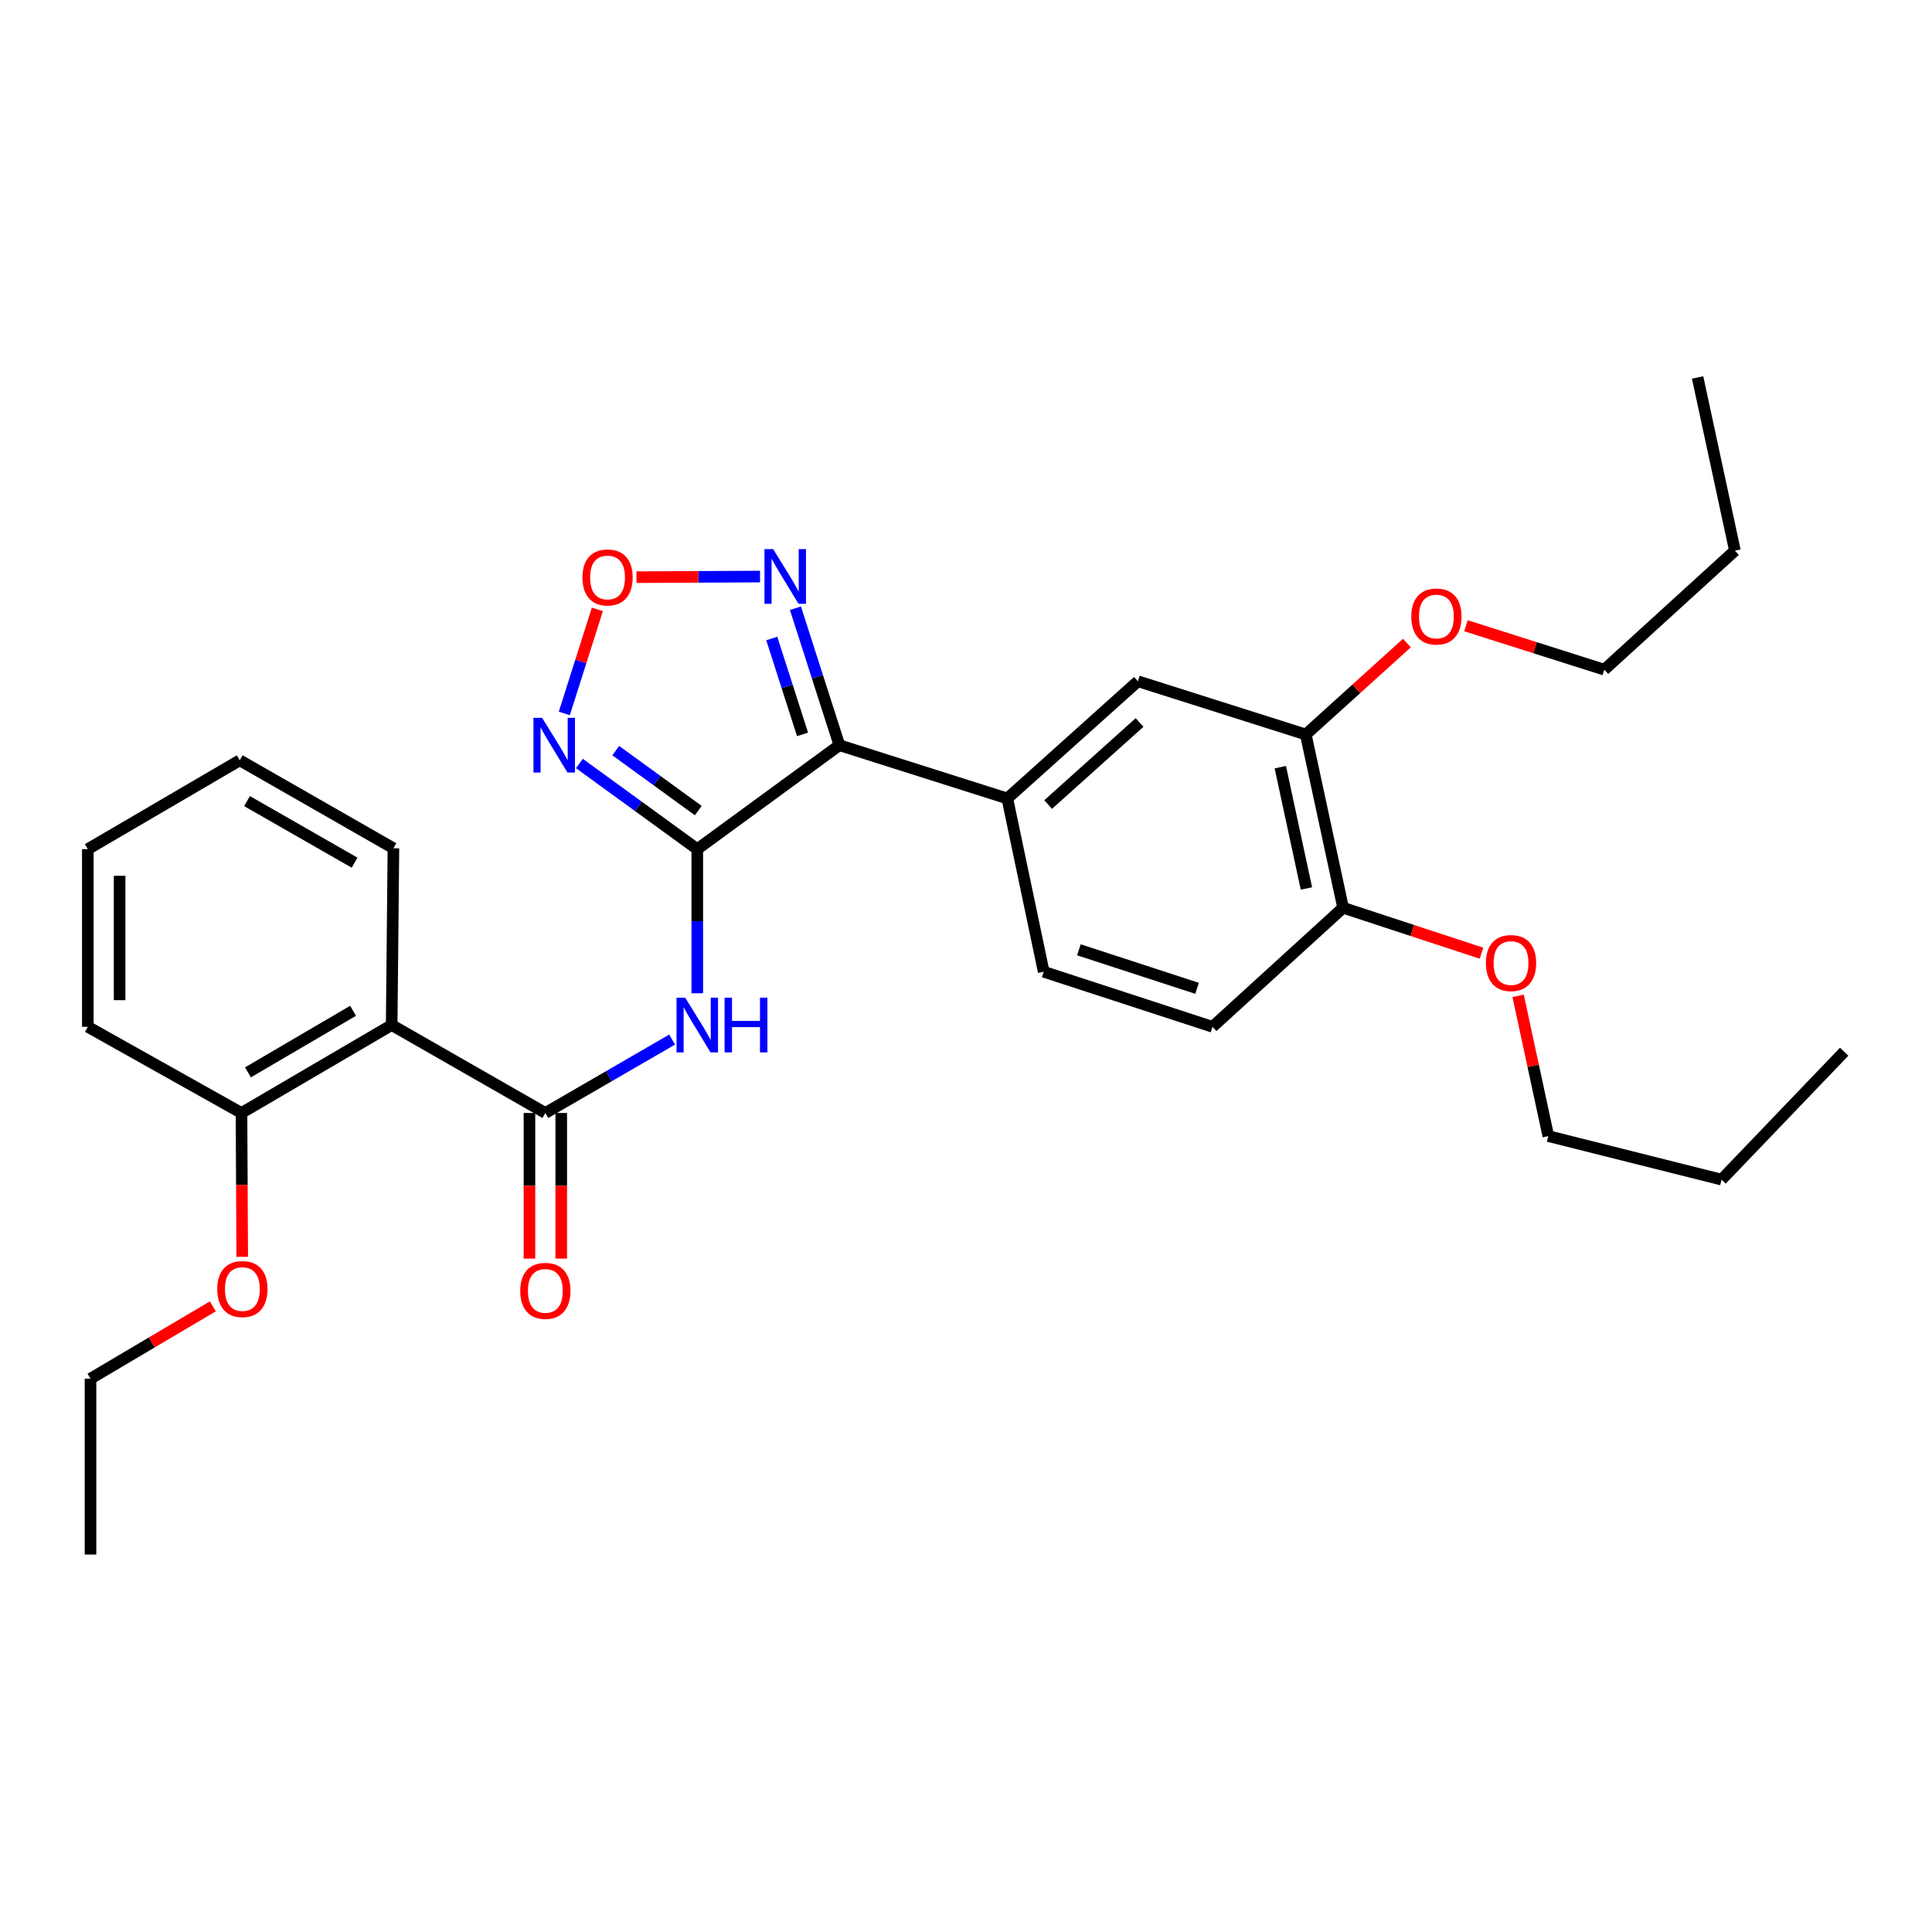 <?xml version='1.0' encoding='iso-8859-1'?>
<svg version='1.1' baseProfile='full'
              xmlns='http://www.w3.org/2000/svg'
                      xmlns:rdkit='http://www.rdkit.org/xml'
                      xmlns:xlink='http://www.w3.org/1999/xlink'
                  xml:space='preserve'
width='1000px' height='1000px' viewBox='0 0 1000 1000'>
<!-- END OF HEADER -->
<rect style='opacity:1.0;fill:#FFFFFF;stroke:none' width='1000' height='1000' x='0' y='0'> </rect>
<path class='bond-0' d='M 360.908,439.518 L 434.472,385.719' style='fill:none;fill-rule:evenodd;stroke:#000000;stroke-width:6px;stroke-linecap:butt;stroke-linejoin:miter;stroke-opacity:1' />
<path class='bond-1' d='M 360.908,439.518 L 360.908,476.817' style='fill:none;fill-rule:evenodd;stroke:#000000;stroke-width:6px;stroke-linecap:butt;stroke-linejoin:miter;stroke-opacity:1' />
<path class='bond-1' d='M 360.908,476.817 L 360.908,514.116' style='fill:none;fill-rule:evenodd;stroke:#0000FF;stroke-width:6px;stroke-linecap:butt;stroke-linejoin:miter;stroke-opacity:1' />
<path class='bond-3' d='M 360.908,439.518 L 330.399,417.351' style='fill:none;fill-rule:evenodd;stroke:#000000;stroke-width:6px;stroke-linecap:butt;stroke-linejoin:miter;stroke-opacity:1' />
<path class='bond-3' d='M 330.399,417.351 L 299.889,395.185' style='fill:none;fill-rule:evenodd;stroke:#0000FF;stroke-width:6px;stroke-linecap:butt;stroke-linejoin:miter;stroke-opacity:1' />
<path class='bond-3' d='M 361.428,419.556 L 340.071,404.039' style='fill:none;fill-rule:evenodd;stroke:#000000;stroke-width:6px;stroke-linecap:butt;stroke-linejoin:miter;stroke-opacity:1' />
<path class='bond-3' d='M 340.071,404.039 L 318.714,388.522' style='fill:none;fill-rule:evenodd;stroke:#0000FF;stroke-width:6px;stroke-linecap:butt;stroke-linejoin:miter;stroke-opacity:1' />
<path class='bond-4' d='M 434.472,385.719 L 423.094,350.267' style='fill:none;fill-rule:evenodd;stroke:#000000;stroke-width:6px;stroke-linecap:butt;stroke-linejoin:miter;stroke-opacity:1' />
<path class='bond-4' d='M 423.094,350.267 L 411.715,314.814' style='fill:none;fill-rule:evenodd;stroke:#0000FF;stroke-width:6px;stroke-linecap:butt;stroke-linejoin:miter;stroke-opacity:1' />
<path class='bond-4' d='M 415.391,380.112 L 407.426,355.295' style='fill:none;fill-rule:evenodd;stroke:#000000;stroke-width:6px;stroke-linecap:butt;stroke-linejoin:miter;stroke-opacity:1' />
<path class='bond-4' d='M 407.426,355.295 L 399.461,330.479' style='fill:none;fill-rule:evenodd;stroke:#0000FF;stroke-width:6px;stroke-linecap:butt;stroke-linejoin:miter;stroke-opacity:1' />
<path class='bond-7' d='M 434.472,385.719 L 521.383,413.291' style='fill:none;fill-rule:evenodd;stroke:#000000;stroke-width:6px;stroke-linecap:butt;stroke-linejoin:miter;stroke-opacity:1' />
<path class='bond-2' d='M 347.897,538.085 L 315.084,557.081' style='fill:none;fill-rule:evenodd;stroke:#0000FF;stroke-width:6px;stroke-linecap:butt;stroke-linejoin:miter;stroke-opacity:1' />
<path class='bond-2' d='M 315.084,557.081 L 282.271,576.078' style='fill:none;fill-rule:evenodd;stroke:#000000;stroke-width:6px;stroke-linecap:butt;stroke-linejoin:miter;stroke-opacity:1' />
<path class='bond-6' d='M 282.271,576.078 L 202.729,530.552' style='fill:none;fill-rule:evenodd;stroke:#000000;stroke-width:6px;stroke-linecap:butt;stroke-linejoin:miter;stroke-opacity:1' />
<path class='bond-10' d='M 274.044,576.078 L 274.044,613.764' style='fill:none;fill-rule:evenodd;stroke:#000000;stroke-width:6px;stroke-linecap:butt;stroke-linejoin:miter;stroke-opacity:1' />
<path class='bond-10' d='M 274.044,613.764 L 274.044,651.451' style='fill:none;fill-rule:evenodd;stroke:#FF0000;stroke-width:6px;stroke-linecap:butt;stroke-linejoin:miter;stroke-opacity:1' />
<path class='bond-10' d='M 290.499,576.078 L 290.499,613.764' style='fill:none;fill-rule:evenodd;stroke:#000000;stroke-width:6px;stroke-linecap:butt;stroke-linejoin:miter;stroke-opacity:1' />
<path class='bond-10' d='M 290.499,613.764 L 290.499,651.451' style='fill:none;fill-rule:evenodd;stroke:#FF0000;stroke-width:6px;stroke-linecap:butt;stroke-linejoin:miter;stroke-opacity:1' />
<path class='bond-5' d='M 292.083,369.279 L 300.638,342.348' style='fill:none;fill-rule:evenodd;stroke:#0000FF;stroke-width:6px;stroke-linecap:butt;stroke-linejoin:miter;stroke-opacity:1' />
<path class='bond-5' d='M 300.638,342.348 L 309.193,315.417' style='fill:none;fill-rule:evenodd;stroke:#FF0000;stroke-width:6px;stroke-linecap:butt;stroke-linejoin:miter;stroke-opacity:1' />
<path class='bond-30' d='M 393.395,298.424 L 361.418,298.58' style='fill:none;fill-rule:evenodd;stroke:#0000FF;stroke-width:6px;stroke-linecap:butt;stroke-linejoin:miter;stroke-opacity:1' />
<path class='bond-30' d='M 361.418,298.58 L 329.442,298.736' style='fill:none;fill-rule:evenodd;stroke:#FF0000;stroke-width:6px;stroke-linecap:butt;stroke-linejoin:miter;stroke-opacity:1' />
<path class='bond-11' d='M 202.729,530.552 L 124.997,576.078' style='fill:none;fill-rule:evenodd;stroke:#000000;stroke-width:6px;stroke-linecap:butt;stroke-linejoin:miter;stroke-opacity:1' />
<path class='bond-11' d='M 182.753,523.181 L 128.341,555.05' style='fill:none;fill-rule:evenodd;stroke:#000000;stroke-width:6px;stroke-linecap:butt;stroke-linejoin:miter;stroke-opacity:1' />
<path class='bond-16' d='M 202.729,530.552 L 203.634,439.061' style='fill:none;fill-rule:evenodd;stroke:#000000;stroke-width:6px;stroke-linecap:butt;stroke-linejoin:miter;stroke-opacity:1' />
<path class='bond-8' d='M 521.383,413.291 L 588.977,352.617' style='fill:none;fill-rule:evenodd;stroke:#000000;stroke-width:6px;stroke-linecap:butt;stroke-linejoin:miter;stroke-opacity:1' />
<path class='bond-8' d='M 542.513,416.435 L 589.829,373.963' style='fill:none;fill-rule:evenodd;stroke:#000000;stroke-width:6px;stroke-linecap:butt;stroke-linejoin:miter;stroke-opacity:1' />
<path class='bond-13' d='M 521.383,413.291 L 540.224,502.98' style='fill:none;fill-rule:evenodd;stroke:#000000;stroke-width:6px;stroke-linecap:butt;stroke-linejoin:miter;stroke-opacity:1' />
<path class='bond-9' d='M 588.977,352.617 L 675.878,380.179' style='fill:none;fill-rule:evenodd;stroke:#000000;stroke-width:6px;stroke-linecap:butt;stroke-linejoin:miter;stroke-opacity:1' />
<path class='bond-15' d='M 675.878,380.179 L 702.04,356.515' style='fill:none;fill-rule:evenodd;stroke:#000000;stroke-width:6px;stroke-linecap:butt;stroke-linejoin:miter;stroke-opacity:1' />
<path class='bond-15' d='M 702.04,356.515 L 728.202,332.85' style='fill:none;fill-rule:evenodd;stroke:#FF0000;stroke-width:6px;stroke-linecap:butt;stroke-linejoin:miter;stroke-opacity:1' />
<path class='bond-31' d='M 675.878,380.179 L 695.185,469.86' style='fill:none;fill-rule:evenodd;stroke:#000000;stroke-width:6px;stroke-linecap:butt;stroke-linejoin:miter;stroke-opacity:1' />
<path class='bond-31' d='M 662.687,397.095 L 676.203,459.871' style='fill:none;fill-rule:evenodd;stroke:#000000;stroke-width:6px;stroke-linecap:butt;stroke-linejoin:miter;stroke-opacity:1' />
<path class='bond-17' d='M 124.997,576.078 L 125.184,613.305' style='fill:none;fill-rule:evenodd;stroke:#000000;stroke-width:6px;stroke-linecap:butt;stroke-linejoin:miter;stroke-opacity:1' />
<path class='bond-17' d='M 125.184,613.305 L 125.371,650.533' style='fill:none;fill-rule:evenodd;stroke:#FF0000;stroke-width:6px;stroke-linecap:butt;stroke-linejoin:miter;stroke-opacity:1' />
<path class='bond-19' d='M 124.997,576.078 L 45.455,531.475' style='fill:none;fill-rule:evenodd;stroke:#000000;stroke-width:6px;stroke-linecap:butt;stroke-linejoin:miter;stroke-opacity:1' />
<path class='bond-12' d='M 695.185,469.86 L 627.6,531.475' style='fill:none;fill-rule:evenodd;stroke:#000000;stroke-width:6px;stroke-linecap:butt;stroke-linejoin:miter;stroke-opacity:1' />
<path class='bond-18' d='M 695.185,469.86 L 731.002,481.616' style='fill:none;fill-rule:evenodd;stroke:#000000;stroke-width:6px;stroke-linecap:butt;stroke-linejoin:miter;stroke-opacity:1' />
<path class='bond-18' d='M 731.002,481.616 L 766.818,493.373' style='fill:none;fill-rule:evenodd;stroke:#FF0000;stroke-width:6px;stroke-linecap:butt;stroke-linejoin:miter;stroke-opacity:1' />
<path class='bond-14' d='M 540.224,502.98 L 627.6,531.475' style='fill:none;fill-rule:evenodd;stroke:#000000;stroke-width:6px;stroke-linecap:butt;stroke-linejoin:miter;stroke-opacity:1' />
<path class='bond-14' d='M 558.432,491.61 L 619.596,511.557' style='fill:none;fill-rule:evenodd;stroke:#000000;stroke-width:6px;stroke-linecap:butt;stroke-linejoin:miter;stroke-opacity:1' />
<path class='bond-20' d='M 758.76,323.881 L 794.571,335.251' style='fill:none;fill-rule:evenodd;stroke:#FF0000;stroke-width:6px;stroke-linecap:butt;stroke-linejoin:miter;stroke-opacity:1' />
<path class='bond-20' d='M 794.571,335.251 L 830.382,346.62' style='fill:none;fill-rule:evenodd;stroke:#000000;stroke-width:6px;stroke-linecap:butt;stroke-linejoin:miter;stroke-opacity:1' />
<path class='bond-25' d='M 203.634,439.061 L 124.092,393.535' style='fill:none;fill-rule:evenodd;stroke:#000000;stroke-width:6px;stroke-linecap:butt;stroke-linejoin:miter;stroke-opacity:1' />
<path class='bond-25' d='M 183.529,446.514 L 127.849,414.646' style='fill:none;fill-rule:evenodd;stroke:#000000;stroke-width:6px;stroke-linecap:butt;stroke-linejoin:miter;stroke-opacity:1' />
<path class='bond-21' d='M 110.171,676.163 L 78.507,694.88' style='fill:none;fill-rule:evenodd;stroke:#FF0000;stroke-width:6px;stroke-linecap:butt;stroke-linejoin:miter;stroke-opacity:1' />
<path class='bond-21' d='M 78.507,694.88 L 46.844,713.597' style='fill:none;fill-rule:evenodd;stroke:#000000;stroke-width:6px;stroke-linecap:butt;stroke-linejoin:miter;stroke-opacity:1' />
<path class='bond-22' d='M 785.777,515.444 L 793.595,551.744' style='fill:none;fill-rule:evenodd;stroke:#FF0000;stroke-width:6px;stroke-linecap:butt;stroke-linejoin:miter;stroke-opacity:1' />
<path class='bond-22' d='M 793.595,551.744 L 801.412,588.044' style='fill:none;fill-rule:evenodd;stroke:#000000;stroke-width:6px;stroke-linecap:butt;stroke-linejoin:miter;stroke-opacity:1' />
<path class='bond-32' d='M 45.455,531.475 L 45.455,439.518' style='fill:none;fill-rule:evenodd;stroke:#000000;stroke-width:6px;stroke-linecap:butt;stroke-linejoin:miter;stroke-opacity:1' />
<path class='bond-32' d='M 61.91,517.681 L 61.91,453.312' style='fill:none;fill-rule:evenodd;stroke:#000000;stroke-width:6px;stroke-linecap:butt;stroke-linejoin:miter;stroke-opacity:1' />
<path class='bond-23' d='M 830.382,346.62 L 897.986,285.014' style='fill:none;fill-rule:evenodd;stroke:#000000;stroke-width:6px;stroke-linecap:butt;stroke-linejoin:miter;stroke-opacity:1' />
<path class='bond-26' d='M 46.844,713.597 L 46.844,804.63' style='fill:none;fill-rule:evenodd;stroke:#000000;stroke-width:6px;stroke-linecap:butt;stroke-linejoin:miter;stroke-opacity:1' />
<path class='bond-24' d='M 801.412,588.044 L 891.084,610.569' style='fill:none;fill-rule:evenodd;stroke:#000000;stroke-width:6px;stroke-linecap:butt;stroke-linejoin:miter;stroke-opacity:1' />
<path class='bond-27' d='M 897.986,285.014 L 878.678,195.37' style='fill:none;fill-rule:evenodd;stroke:#000000;stroke-width:6px;stroke-linecap:butt;stroke-linejoin:miter;stroke-opacity:1' />
<path class='bond-28' d='M 891.084,610.569 L 954.545,544.365' style='fill:none;fill-rule:evenodd;stroke:#000000;stroke-width:6px;stroke-linecap:butt;stroke-linejoin:miter;stroke-opacity:1' />
<path class='bond-29' d='M 124.092,393.535 L 45.455,439.518' style='fill:none;fill-rule:evenodd;stroke:#000000;stroke-width:6px;stroke-linecap:butt;stroke-linejoin:miter;stroke-opacity:1' />
<path  class='atom-2' d='M 354.648 516.392
L 363.928 531.392
Q 364.848 532.872, 366.328 535.552
Q 367.808 538.232, 367.888 538.392
L 367.888 516.392
L 371.648 516.392
L 371.648 544.712
L 367.768 544.712
L 357.808 528.312
Q 356.648 526.392, 355.408 524.192
Q 354.208 521.992, 353.848 521.312
L 353.848 544.712
L 350.168 544.712
L 350.168 516.392
L 354.648 516.392
' fill='#0000FF'/>
<path  class='atom-2' d='M 375.048 516.392
L 378.888 516.392
L 378.888 528.432
L 393.368 528.432
L 393.368 516.392
L 397.208 516.392
L 397.208 544.712
L 393.368 544.712
L 393.368 531.632
L 378.888 531.632
L 378.888 544.712
L 375.048 544.712
L 375.048 516.392
' fill='#0000FF'/>
<path  class='atom-4' d='M 280.6 371.559
L 289.88 386.559
Q 290.8 388.039, 292.28 390.719
Q 293.76 393.399, 293.84 393.559
L 293.84 371.559
L 297.6 371.559
L 297.6 399.879
L 293.72 399.879
L 283.76 383.479
Q 282.6 381.559, 281.36 379.359
Q 280.16 377.159, 279.8 376.479
L 279.8 399.879
L 276.12 399.879
L 276.12 371.559
L 280.6 371.559
' fill='#0000FF'/>
<path  class='atom-5' d='M 400.174 284.201
L 409.454 299.201
Q 410.374 300.681, 411.854 303.361
Q 413.334 306.041, 413.414 306.201
L 413.414 284.201
L 417.174 284.201
L 417.174 312.521
L 413.294 312.521
L 403.334 296.121
Q 402.174 294.201, 400.934 292.001
Q 399.734 289.801, 399.374 289.121
L 399.374 312.521
L 395.694 312.521
L 395.694 284.201
L 400.174 284.201
' fill='#0000FF'/>
<path  class='atom-6' d='M 301.468 298.889
Q 301.468 292.089, 304.828 288.289
Q 308.188 284.489, 314.468 284.489
Q 320.748 284.489, 324.108 288.289
Q 327.468 292.089, 327.468 298.889
Q 327.468 305.769, 324.068 309.689
Q 320.668 313.569, 314.468 313.569
Q 308.228 313.569, 304.828 309.689
Q 301.468 305.809, 301.468 298.889
M 314.468 310.369
Q 318.788 310.369, 321.108 307.489
Q 323.468 304.569, 323.468 298.889
Q 323.468 293.329, 321.108 290.529
Q 318.788 287.689, 314.468 287.689
Q 310.148 287.689, 307.788 290.489
Q 305.468 293.289, 305.468 298.889
Q 305.468 304.609, 307.788 307.489
Q 310.148 310.369, 314.468 310.369
' fill='#FF0000'/>
<path  class='atom-11' d='M 269.271 668.151
Q 269.271 661.351, 272.631 657.551
Q 275.991 653.751, 282.271 653.751
Q 288.551 653.751, 291.911 657.551
Q 295.271 661.351, 295.271 668.151
Q 295.271 675.031, 291.871 678.951
Q 288.471 682.831, 282.271 682.831
Q 276.031 682.831, 272.631 678.951
Q 269.271 675.071, 269.271 668.151
M 282.271 679.631
Q 286.591 679.631, 288.911 676.751
Q 291.271 673.831, 291.271 668.151
Q 291.271 662.591, 288.911 659.791
Q 286.591 656.951, 282.271 656.951
Q 277.951 656.951, 275.591 659.751
Q 273.271 662.551, 273.271 668.151
Q 273.271 673.871, 275.591 676.751
Q 277.951 679.631, 282.271 679.631
' fill='#FF0000'/>
<path  class='atom-16' d='M 730.481 319.11
Q 730.481 312.31, 733.841 308.51
Q 737.201 304.71, 743.481 304.71
Q 749.761 304.71, 753.121 308.51
Q 756.481 312.31, 756.481 319.11
Q 756.481 325.99, 753.081 329.91
Q 749.681 333.79, 743.481 333.79
Q 737.241 333.79, 733.841 329.91
Q 730.481 326.03, 730.481 319.11
M 743.481 330.59
Q 747.801 330.59, 750.121 327.71
Q 752.481 324.79, 752.481 319.11
Q 752.481 313.55, 750.121 310.75
Q 747.801 307.91, 743.481 307.91
Q 739.161 307.91, 736.801 310.71
Q 734.481 313.51, 734.481 319.11
Q 734.481 324.83, 736.801 327.71
Q 739.161 330.59, 743.481 330.59
' fill='#FF0000'/>
<path  class='atom-18' d='M 112.454 667.209
Q 112.454 660.409, 115.814 656.609
Q 119.174 652.809, 125.454 652.809
Q 131.734 652.809, 135.094 656.609
Q 138.454 660.409, 138.454 667.209
Q 138.454 674.089, 135.054 678.009
Q 131.654 681.889, 125.454 681.889
Q 119.214 681.889, 115.814 678.009
Q 112.454 674.129, 112.454 667.209
M 125.454 678.689
Q 129.774 678.689, 132.094 675.809
Q 134.454 672.889, 134.454 667.209
Q 134.454 661.649, 132.094 658.849
Q 129.774 656.009, 125.454 656.009
Q 121.134 656.009, 118.774 658.809
Q 116.454 661.609, 116.454 667.209
Q 116.454 672.929, 118.774 675.809
Q 121.134 678.689, 125.454 678.689
' fill='#FF0000'/>
<path  class='atom-19' d='M 769.105 498.471
Q 769.105 491.671, 772.465 487.871
Q 775.825 484.071, 782.105 484.071
Q 788.385 484.071, 791.745 487.871
Q 795.105 491.671, 795.105 498.471
Q 795.105 505.351, 791.705 509.271
Q 788.305 513.151, 782.105 513.151
Q 775.865 513.151, 772.465 509.271
Q 769.105 505.391, 769.105 498.471
M 782.105 509.951
Q 786.425 509.951, 788.745 507.071
Q 791.105 504.151, 791.105 498.471
Q 791.105 492.911, 788.745 490.111
Q 786.425 487.271, 782.105 487.271
Q 777.785 487.271, 775.425 490.071
Q 773.105 492.871, 773.105 498.471
Q 773.105 504.191, 775.425 507.071
Q 777.785 509.951, 782.105 509.951
' fill='#FF0000'/>
</svg>
